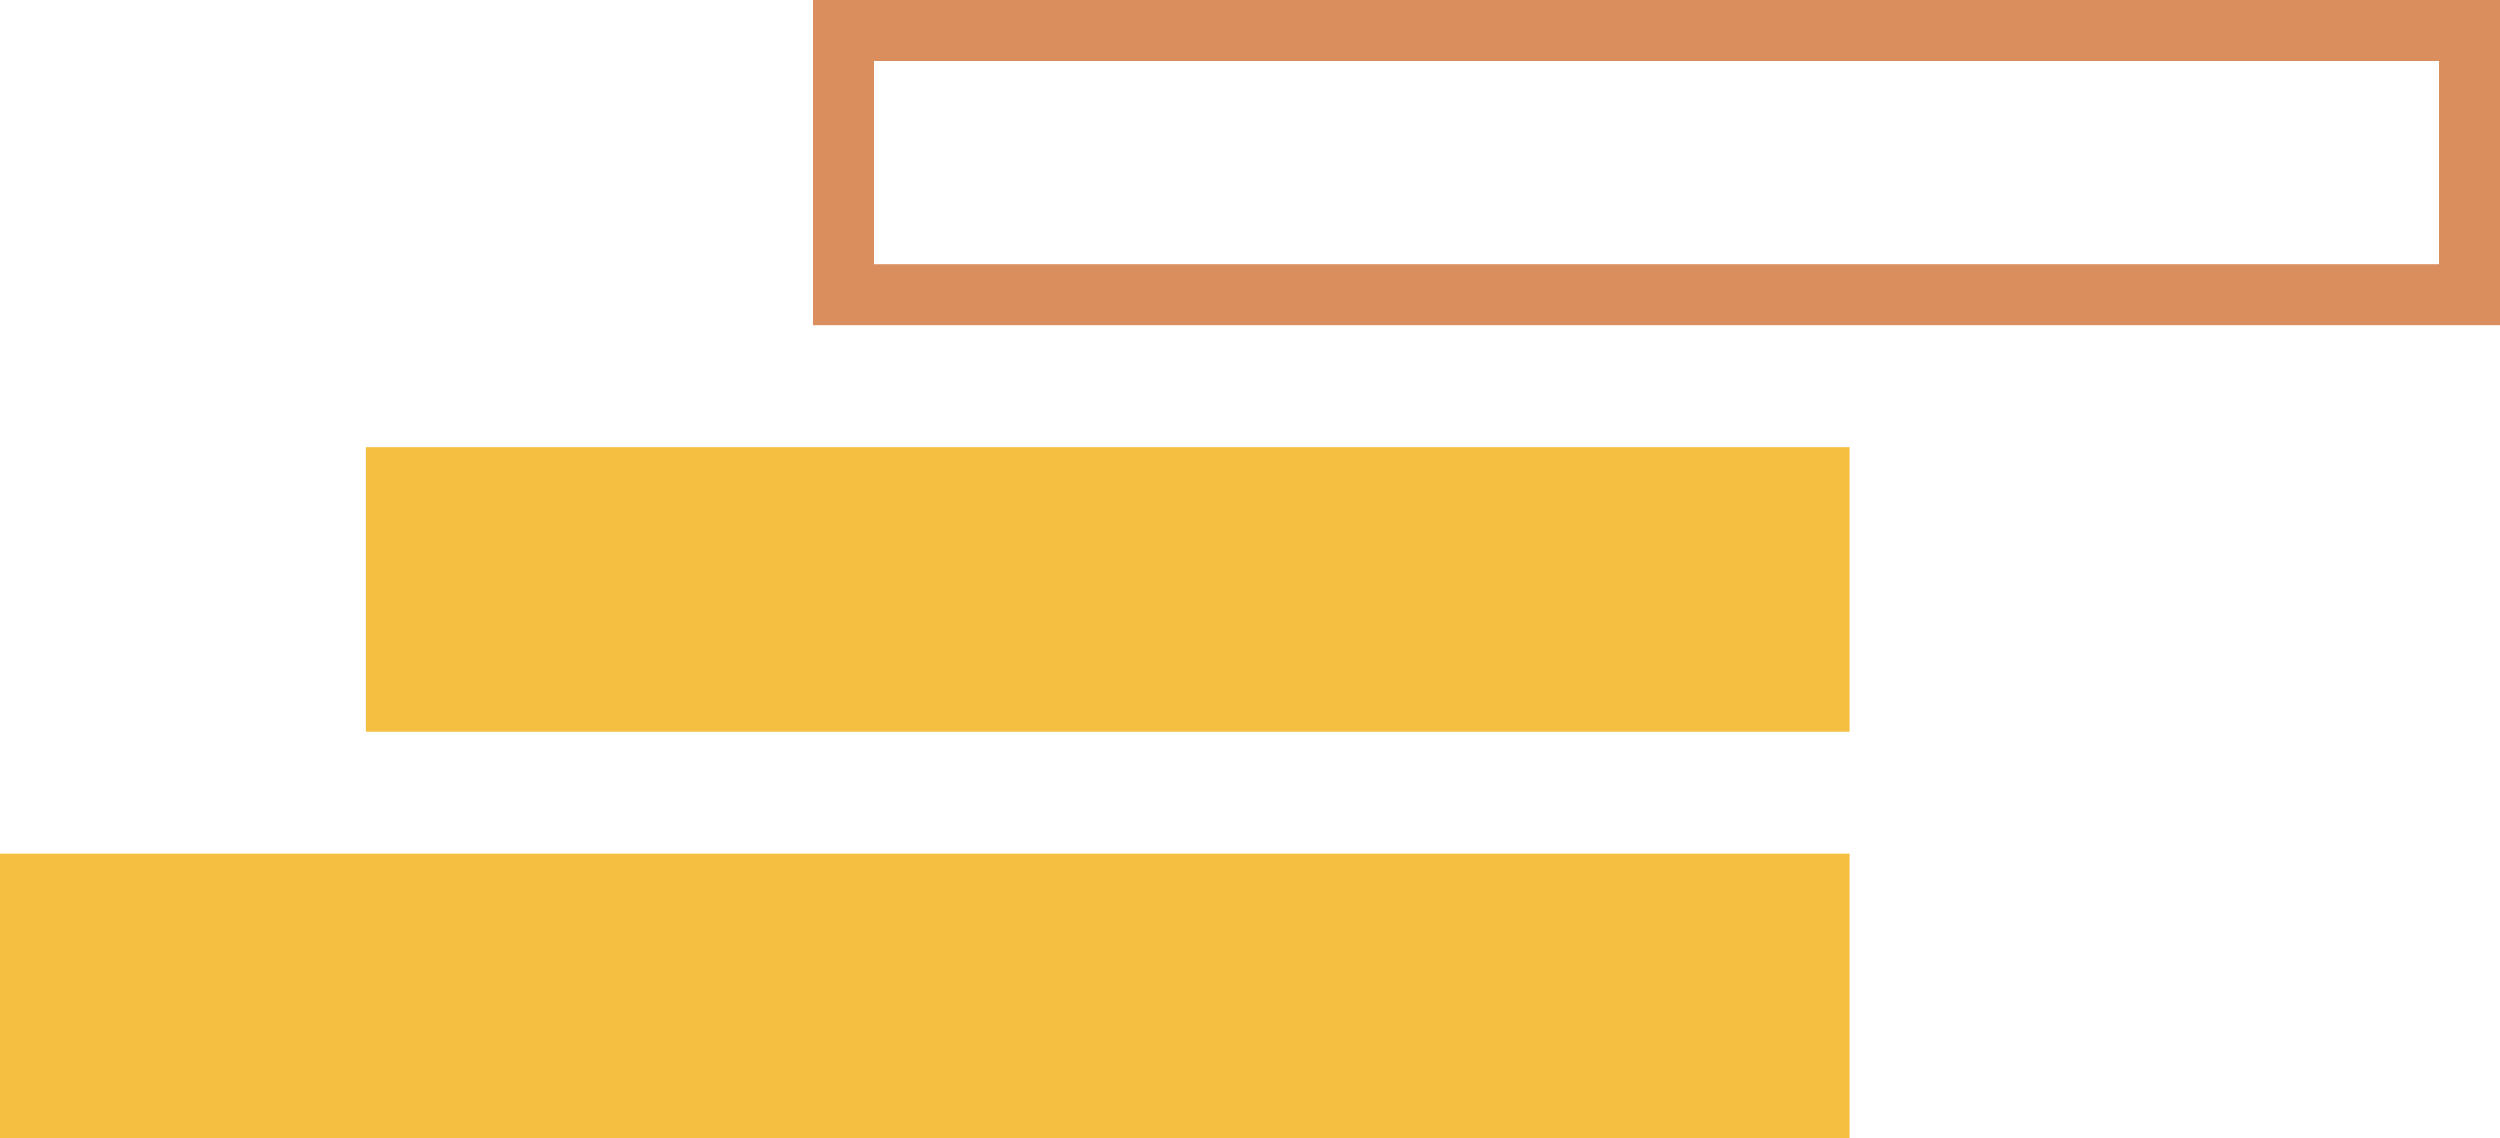 <svg width="123" height="56" viewBox="0 0 123 56" fill="none" xmlns="http://www.w3.org/2000/svg">
<rect x="91" y="56" width="91" height="14" transform="rotate(-180 91 56)" fill="#F5C042"/>
<rect x="91" y="36" width="73" height="14" transform="rotate(-180 91 36)" fill="#F5C042"/>
<rect x="121.5" y="14.5" width="80" height="13" transform="rotate(-180 121.5 14.5)" stroke="#DB8E5D" stroke-width="3"/>
</svg>
